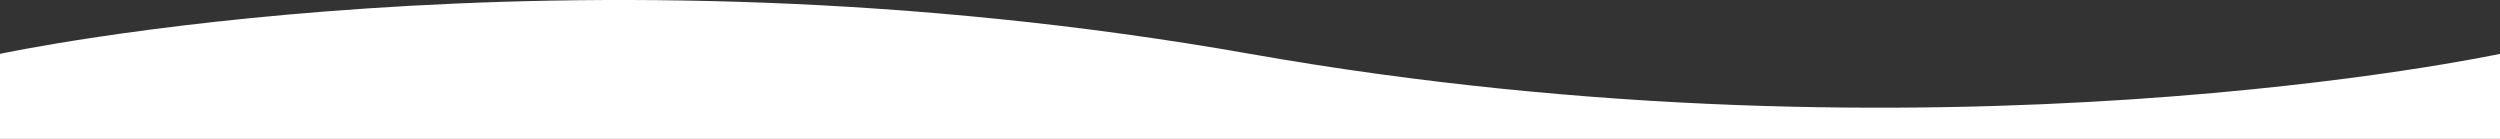 <svg xmlns="http://www.w3.org/2000/svg" width="1440" height="80" viewBox="0 0 1440 80" fill="none"><rect x="0" y="0" width="1440" height="80" fill="#333333" stroke="none"/><path d="M1440 31.021C1440 31.021 1115.5 100.817 720 31.021C324.5 -38.776 0 31.021 0 31.021V80H1440V31.021Z" fill="white"></path></svg>